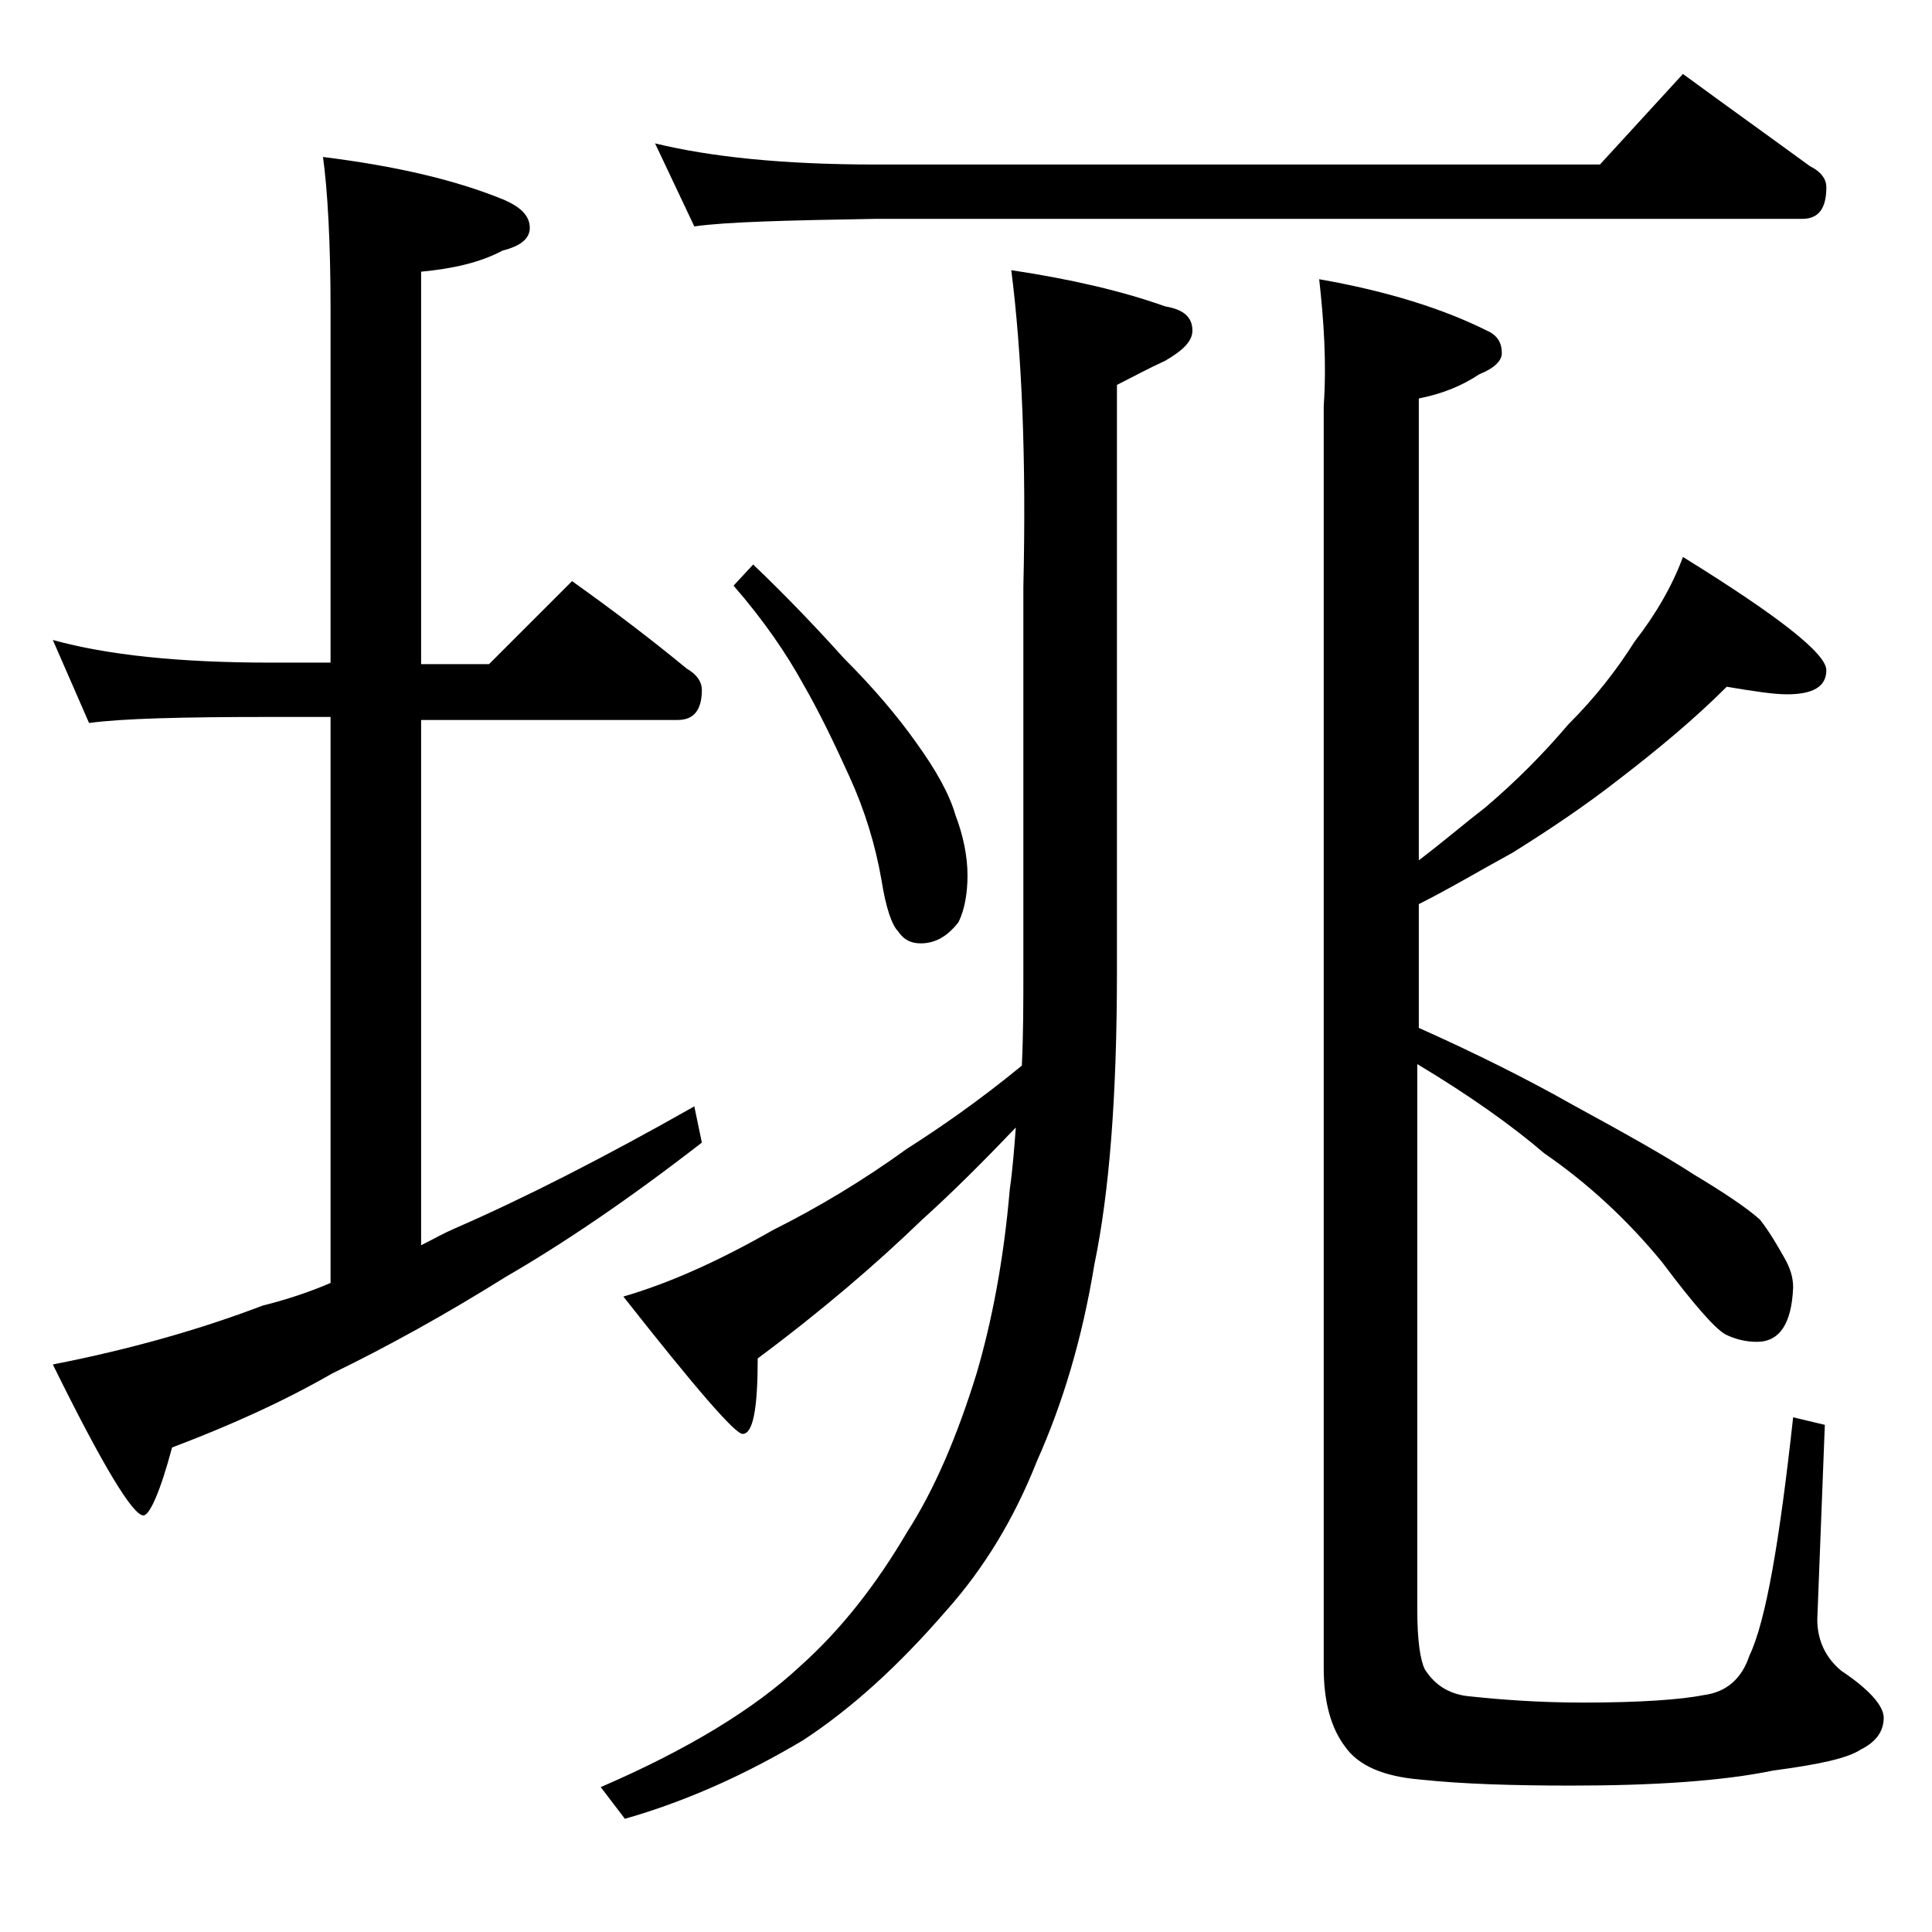 <?xml version="1.0" encoding="utf-8"?>
<!-- Generator: Adobe Illustrator 18.0.0, SVG Export Plug-In . SVG Version: 6.00 Build 0)  -->
<!DOCTYPE svg PUBLIC "-//W3C//DTD SVG 1.1//EN" "http://www.w3.org/Graphics/SVG/1.1/DTD/svg11.dtd">
<svg version="1.1" id="Layer_1" xmlns="http://www.w3.org/2000/svg" xmlns:xlink="http://www.w3.org/1999/xlink" x="0px" y="0px"
	 viewBox="0 0 128 128" enable-background="new 0 0 128 128" xml:space="preserve">
<path d="M3.5,42.4c3.6,1,8.4,1.5,14.4,1.5h4V20.5c0-4.5-0.2-7.9-0.5-10.1c4.8,0.6,8.7,1.5,11.9,2.8c1.2,0.5,1.8,1.1,1.8,1.9
	c0,0.7-0.6,1.2-1.8,1.5c-1.5,0.8-3.3,1.2-5.4,1.4v26h4.5l5.5-5.5c2.8,2,5.3,3.9,7.6,5.8c0.7,0.4,1,0.9,1,1.4c0,1.3-0.5,2-1.6,2h-17
	v34.8c0.8-0.4,1.5-0.8,2.2-1.1c4.6-2,9.9-4.7,15.9-8.1l0.5,2.4c-4.9,3.8-9.2,6.7-13,8.9c-4,2.5-7.8,4.6-11.5,6.4
	c-3.3,1.9-6.9,3.5-10.6,4.9c-0.8,3-1.5,4.5-1.9,4.5c-0.7,0-2.7-3.3-6-10c5.1-1,9.7-2.3,13.9-3.9c1.6-0.4,3.1-0.9,4.5-1.5V47.5h-4
	c-5.8,0-9.8,0.1-12,0.4L3.5,42.4z M67,17.9c4,0.6,7.4,1.4,10.2,2.4c1.2,0.2,1.8,0.7,1.8,1.6c0,0.7-0.6,1.3-1.8,2
	C76.1,24.4,75,25,74,25.5v38.9c0,8.2-0.5,14.6-1.5,19.4c-0.8,4.9-2.1,9.2-3.8,13c-1.5,3.8-3.5,7.1-6,9.9c-3.2,3.7-6.3,6.5-9.5,8.6
	c-3.7,2.2-7.6,4-11.8,5.2l-1.6-2.1c5.8-2.5,10.2-5.2,13.2-8c2.8-2.5,5.1-5.5,7.1-8.9c1.8-2.8,3.3-6.3,4.6-10.5
	c1-3.4,1.8-7.5,2.2-12.2c0.2-1.4,0.3-2.8,0.4-4.1c-2.1,2.2-4.2,4.3-6.2,6.1c-3,2.9-6.6,6-10.9,9.2c0,3.3-0.3,5-1,5
	c-0.5,0-3.1-3-7.9-9.1c3.1-0.9,6.4-2.4,9.9-4.4c3-1.5,6-3.3,8.9-5.4c2.2-1.4,4.8-3.2,7.6-5.5c0.1-2.1,0.1-4.2,0.1-6.2V38.9
	C68,30.4,67.7,23.4,67,17.9z M43.4,9.5c3.7,0.9,8.5,1.4,14.6,1.4h48l5.5-6c3,2.2,5.8,4.2,8.4,6.1c0.8,0.4,1.1,0.9,1.1,1.4
	c0,1.4-0.5,2.1-1.6,2.1H58c-5.9,0.1-9.9,0.2-12,0.5L43.4,9.5z M49.9,37.4c2.2,2.1,4.2,4.2,6,6.2c2,2,3.6,3.9,4.8,5.6
	c1.3,1.8,2.2,3.4,2.6,4.8c0.5,1.3,0.8,2.7,0.8,4c0,1.2-0.2,2.3-0.6,3.1c-0.7,0.9-1.5,1.4-2.5,1.4c-0.6,0-1.1-0.2-1.5-0.8
	c-0.4-0.4-0.8-1.5-1.1-3.4c-0.4-2.3-1.1-4.6-2.1-6.8c-1-2.2-2-4.3-3.1-6.2c-1.1-2-2.6-4.2-4.6-6.5L49.9,37.4z M87.4,18.5
	c4.6,0.8,8.3,2,11.1,3.4c0.7,0.3,1,0.8,1,1.5c0,0.5-0.5,1-1.5,1.4c-1.2,0.8-2.5,1.3-4,1.6V57c1.7-1.3,3.1-2.5,4.4-3.5
	c2-1.7,3.8-3.5,5.5-5.5c1.8-1.8,3.2-3.6,4.4-5.5c1.4-1.8,2.5-3.7,3.2-5.6c6.3,3.9,9.5,6.4,9.5,7.5c0,1.1-0.9,1.6-2.6,1.6
	c-0.9,0-2.2-0.2-4-0.5c-2.1,2.1-4.5,4.1-7.1,6.1c-2.3,1.8-4.7,3.4-7.1,4.9C98,57.7,96,58.9,94,59.9v8.2c3.8,1.7,7.2,3.4,10.2,5.1
	c3.3,1.8,6,3.3,8,4.6c2,1.2,3.5,2.2,4.4,3c0.7,0.9,1.2,1.8,1.6,2.5c0.4,0.7,0.6,1.3,0.6,2c-0.1,2.4-0.9,3.6-2.4,3.6
	c-0.8,0-1.5-0.2-2.1-0.5c-0.7-0.4-2.1-2-4.2-4.8c-2.3-2.8-4.9-5.2-7.8-7.2c-2.1-1.8-4.9-3.8-8.4-5.9v36.2c0,2,0.2,3.3,0.5,3.9
	c0.7,1.1,1.7,1.7,3.1,1.8c1.9,0.2,4.4,0.4,7.4,0.4c3.8,0,6.5-0.2,8-0.5c1.5-0.2,2.5-1.1,3-2.6c1.1-2.3,2-7.6,2.9-15.8l2.1,0.5
	l-0.5,12.9c0,1.3,0.5,2.5,1.6,3.4c1.8,1.2,2.8,2.3,2.8,3.1c0,0.9-0.5,1.6-1.5,2.1c-0.9,0.6-2.8,1-5.8,1.4c-3.4,0.7-7.9,1-13.4,1
	c-3.8,0-7.2-0.1-10-0.4c-2.4-0.2-4.1-0.9-5-2.2c-0.9-1.2-1.4-2.9-1.4-5.2V26.9C87.9,24,87.7,21.2,87.4,18.5z"/>
</svg>
